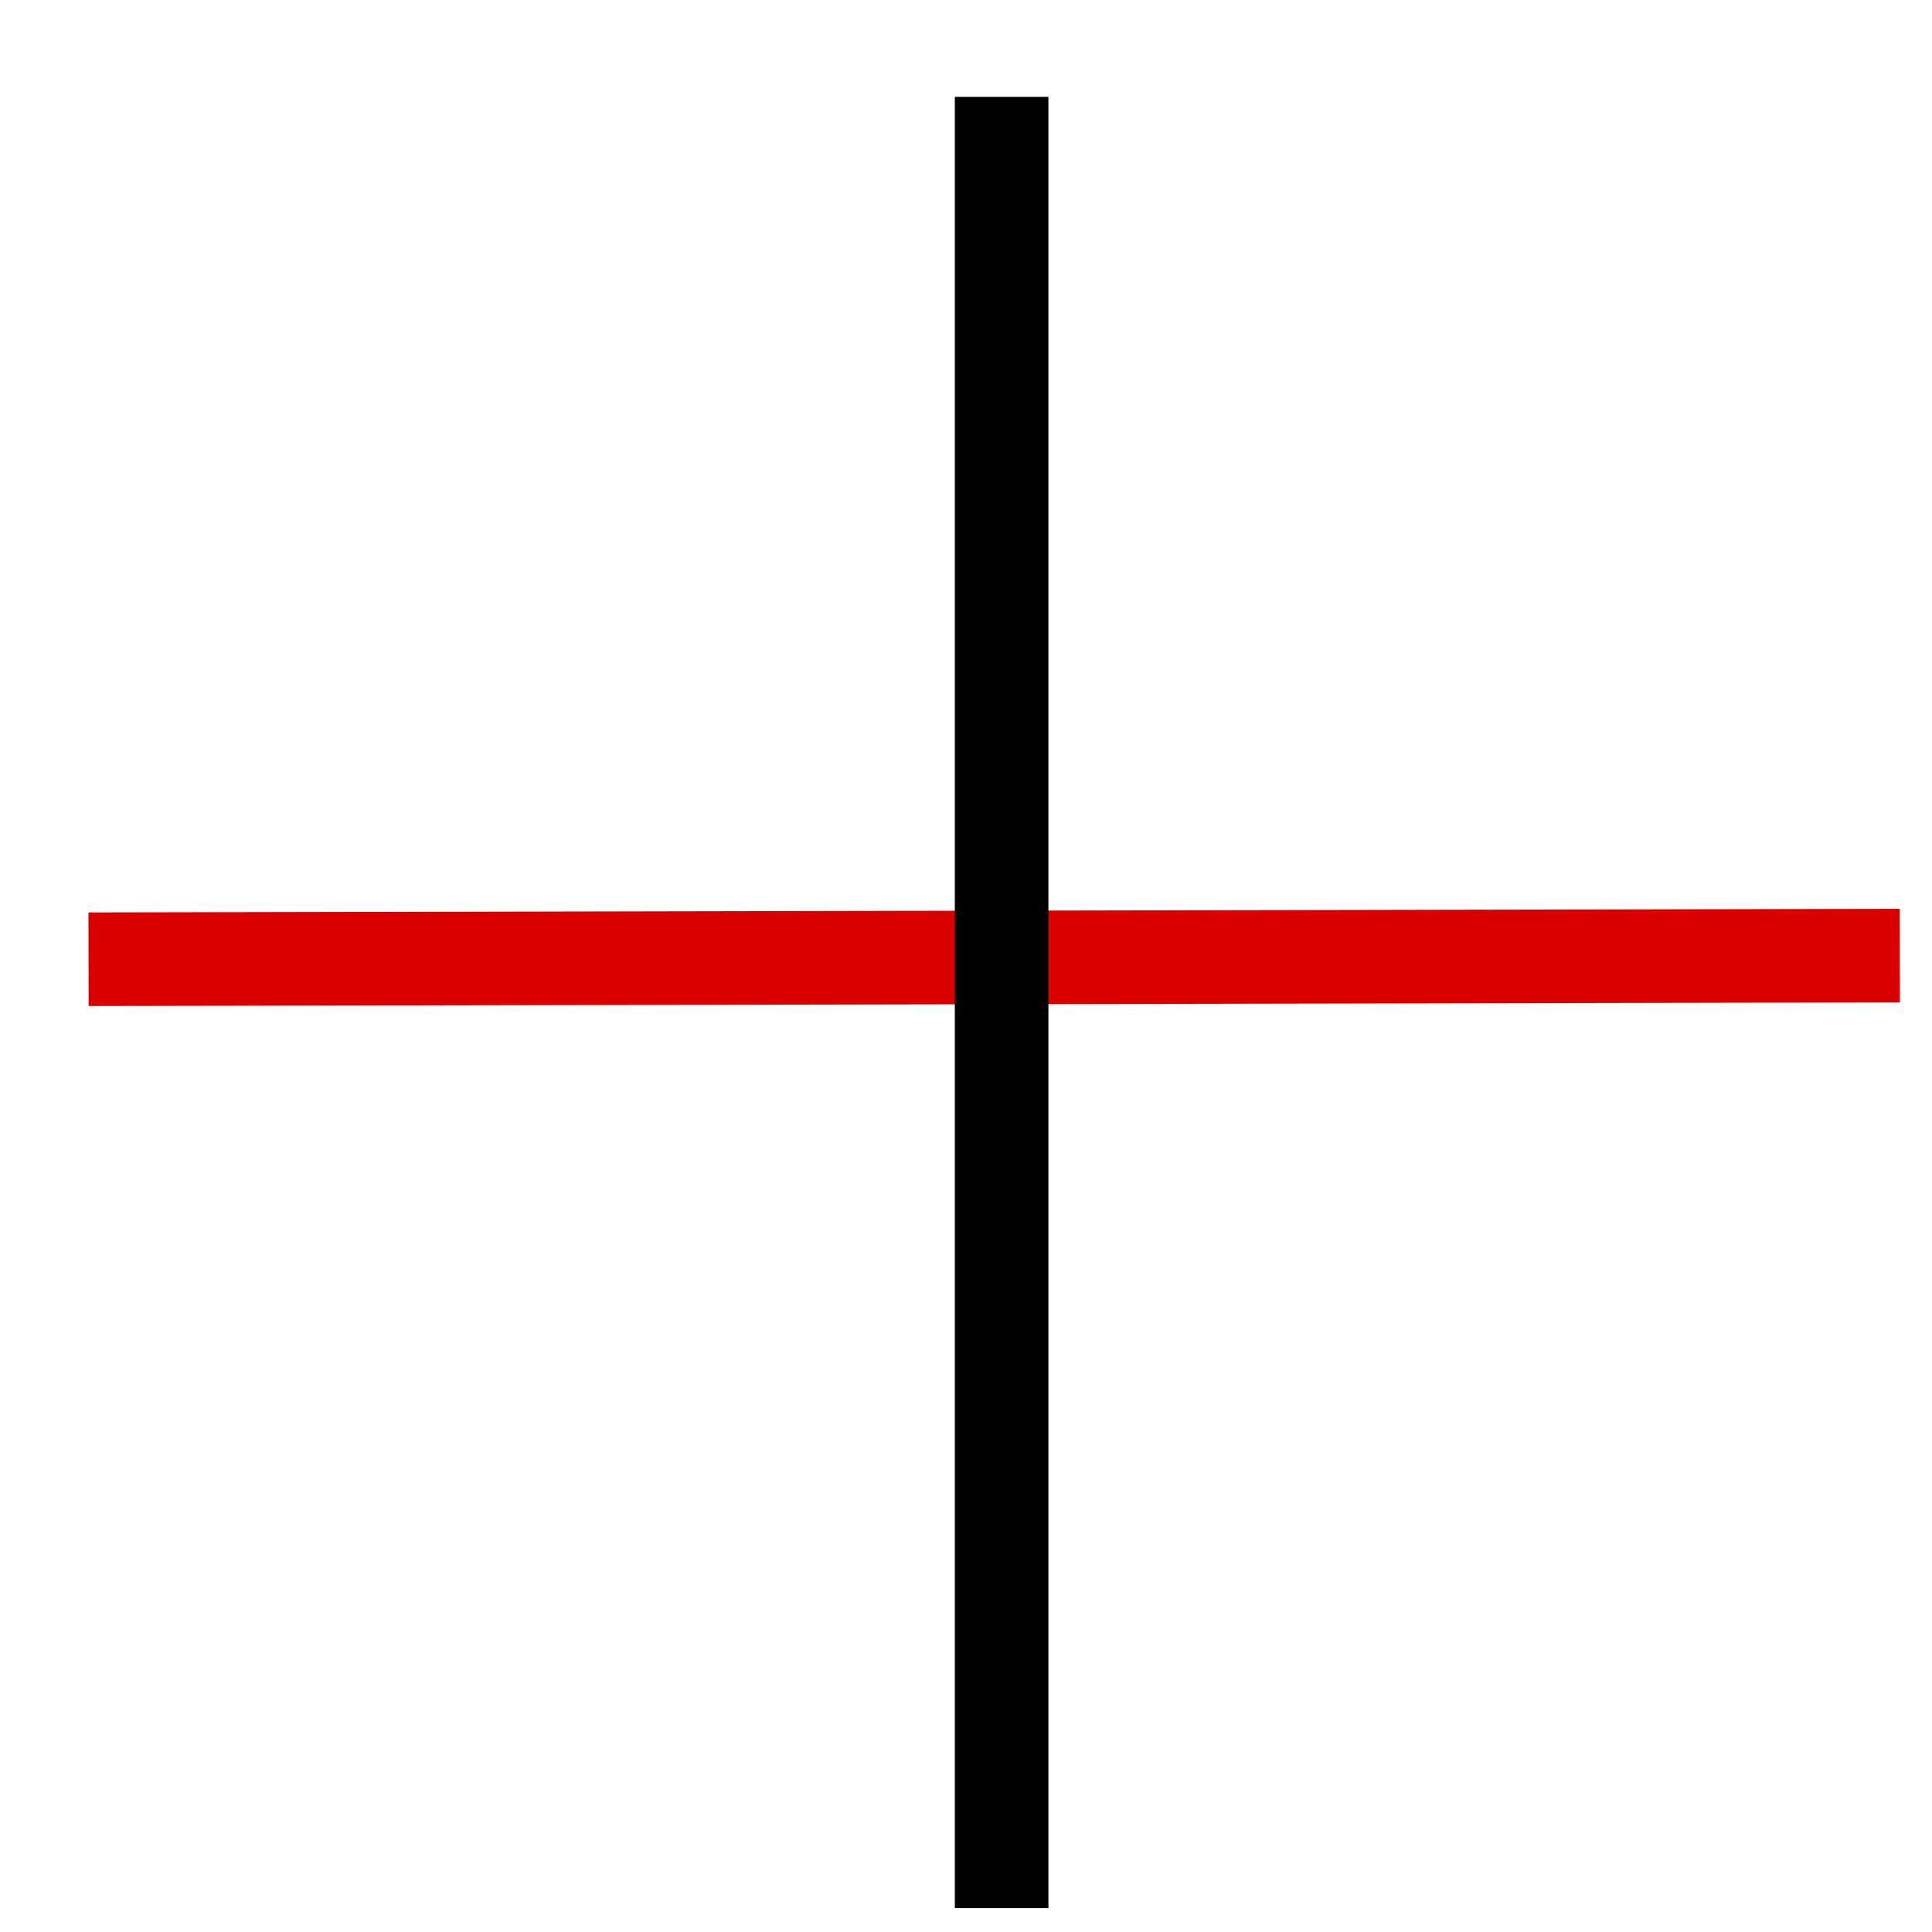 <?xml version="1.0" encoding="UTF-8"?> <svg xmlns="http://www.w3.org/2000/svg" width="16" height="16" viewBox="0 0 16 16" fill="none"><line y1="-0.387" x2="15" y2="-0.387" transform="matrix(1 -0.002 0.002 1 0.734 8.331)" stroke="#D80000" stroke-width="0.775"></line><line x1="8.295" y1="0.802" x2="8.295" y2="15.802" stroke="black" stroke-width="0.775"></line></svg> 